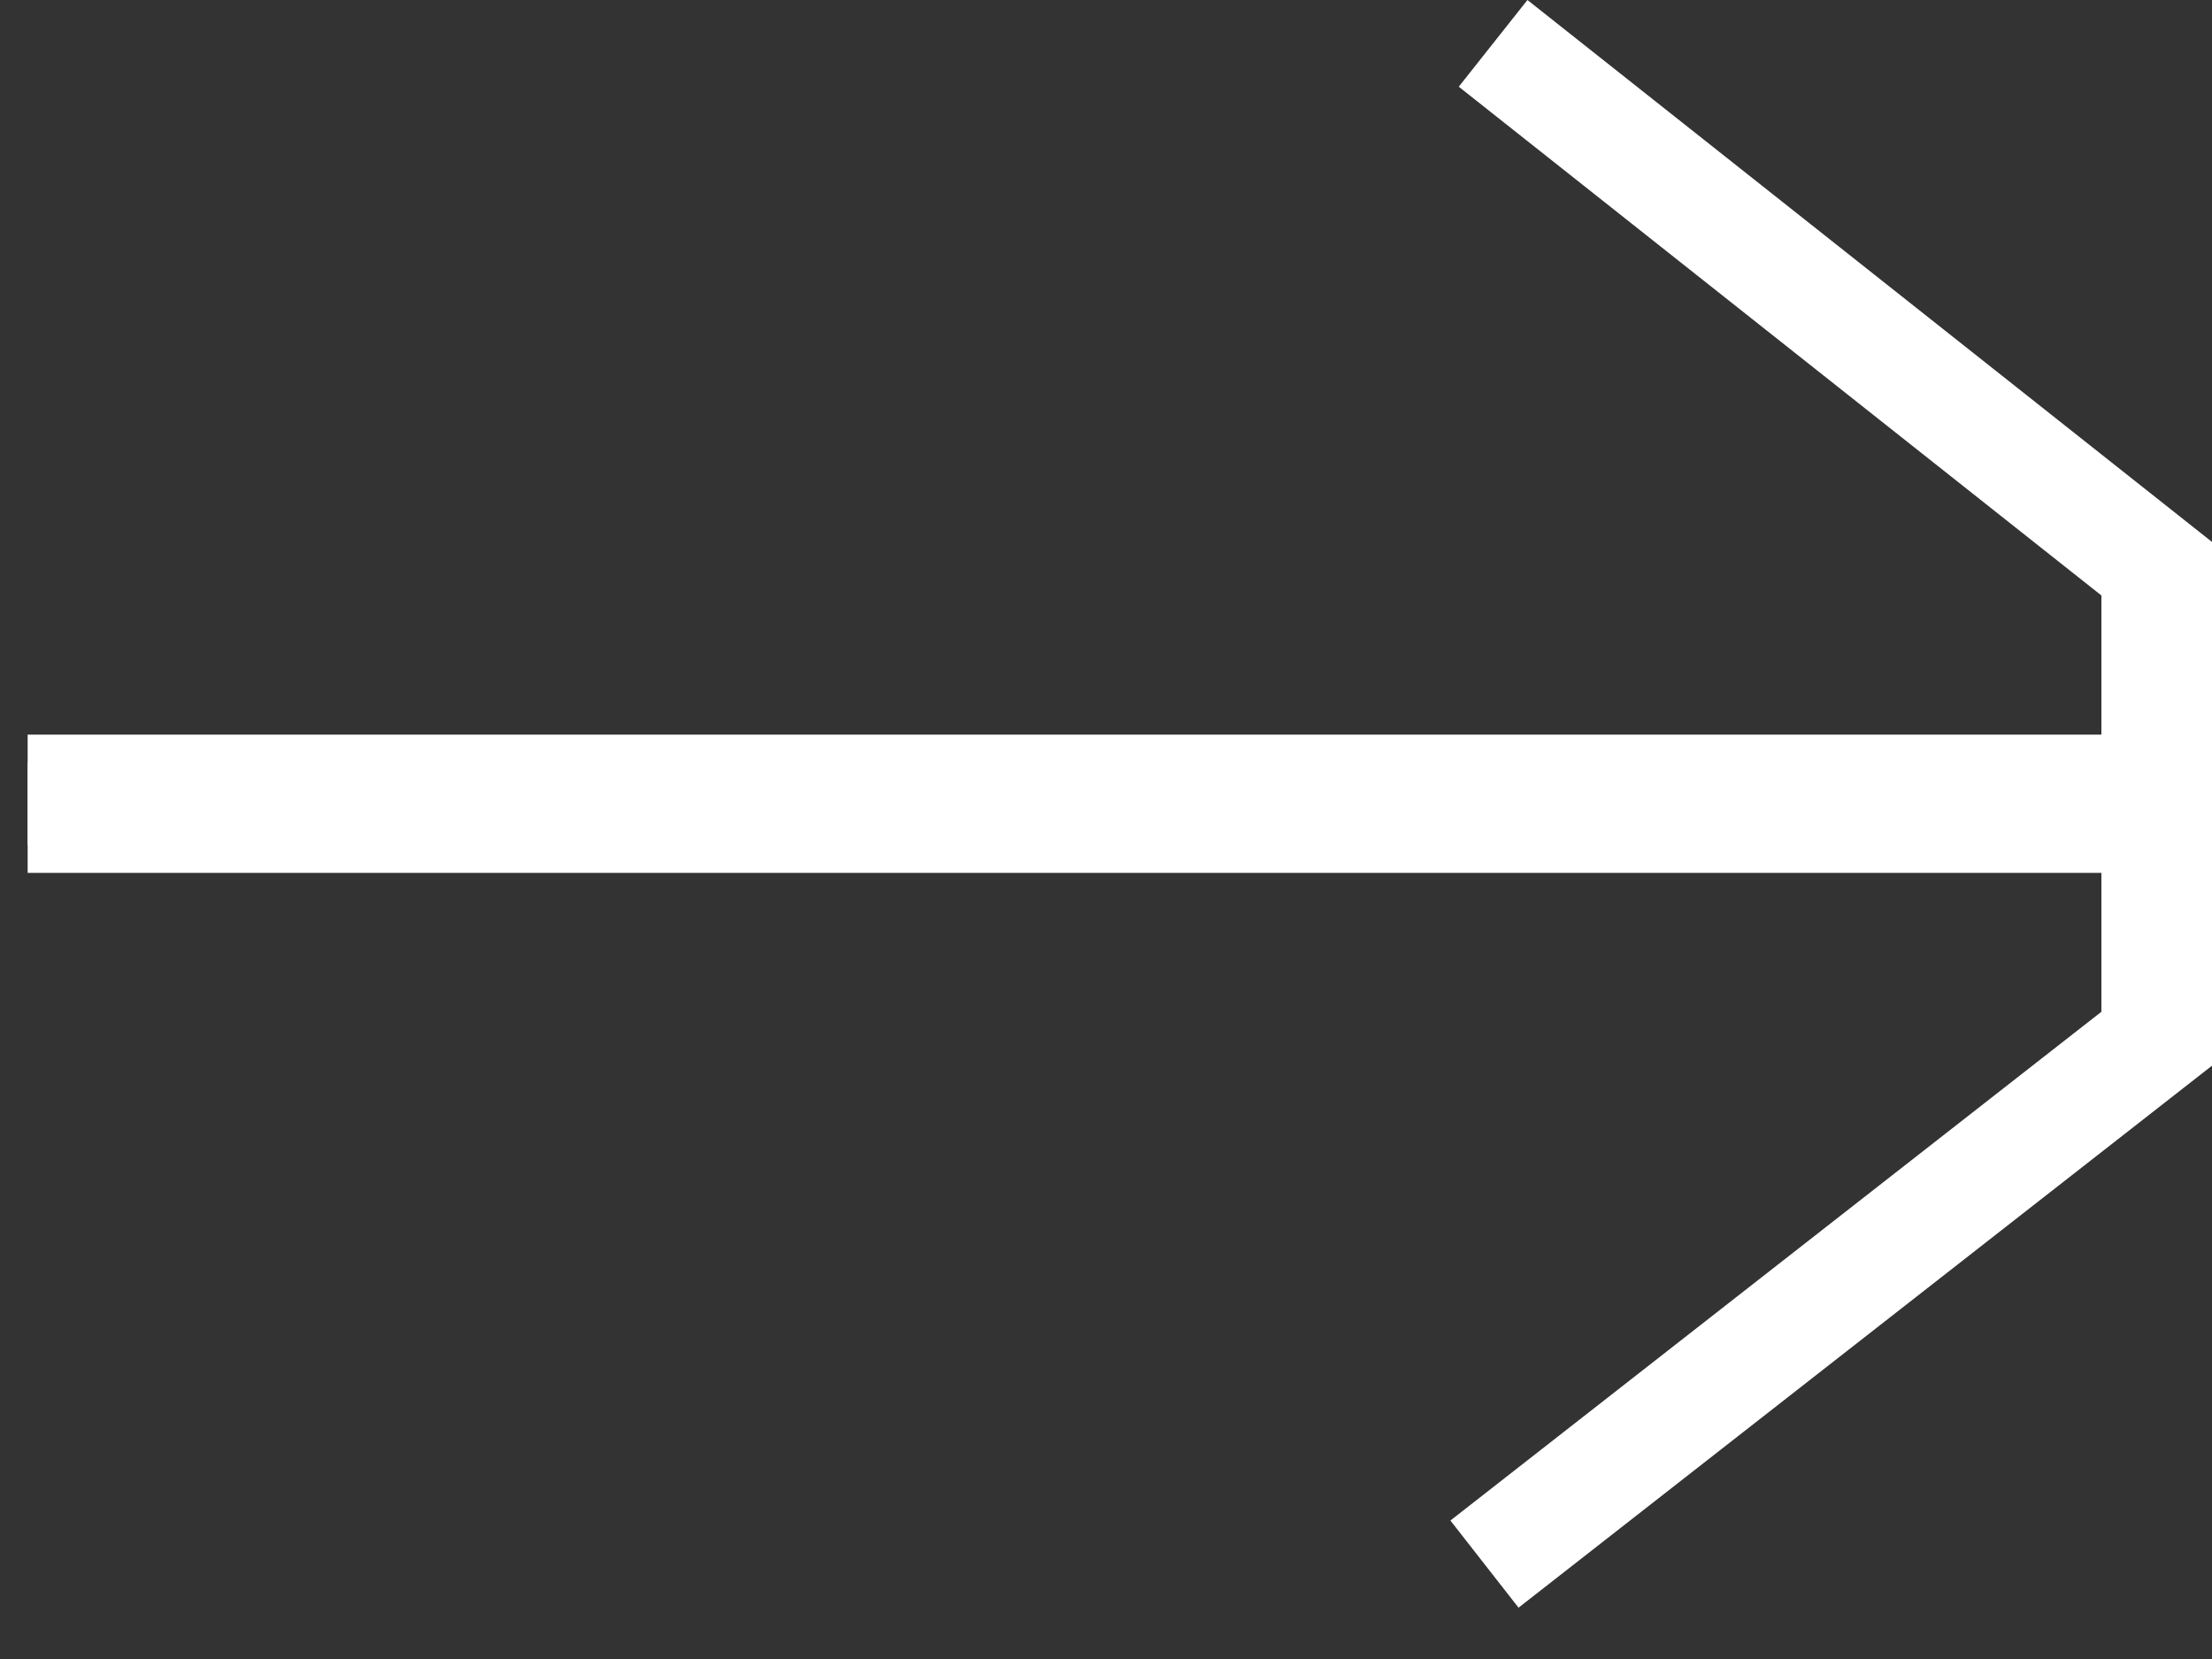 <svg width="40" height="30" viewBox="0 0 40 30" fill="none" xmlns="http://www.w3.org/2000/svg">
<rect x="0" y="0" width="40" height="30" fill="#333333" stroke="none"/>
<path fill-rule="evenodd" clip-rule="evenodd" d="M27.621 0L40 9.8V15.284H0.5V13.284H38V10.768L26.379 1.568L27.621 0Z" fill="white"/>
<path fill-rule="evenodd" clip-rule="evenodd" d="M27.46 29.072L40 19.271V13.784H0.5V15.784H38V18.296L26.228 27.496L27.46 29.072Z" fill="white"/>
</svg>
